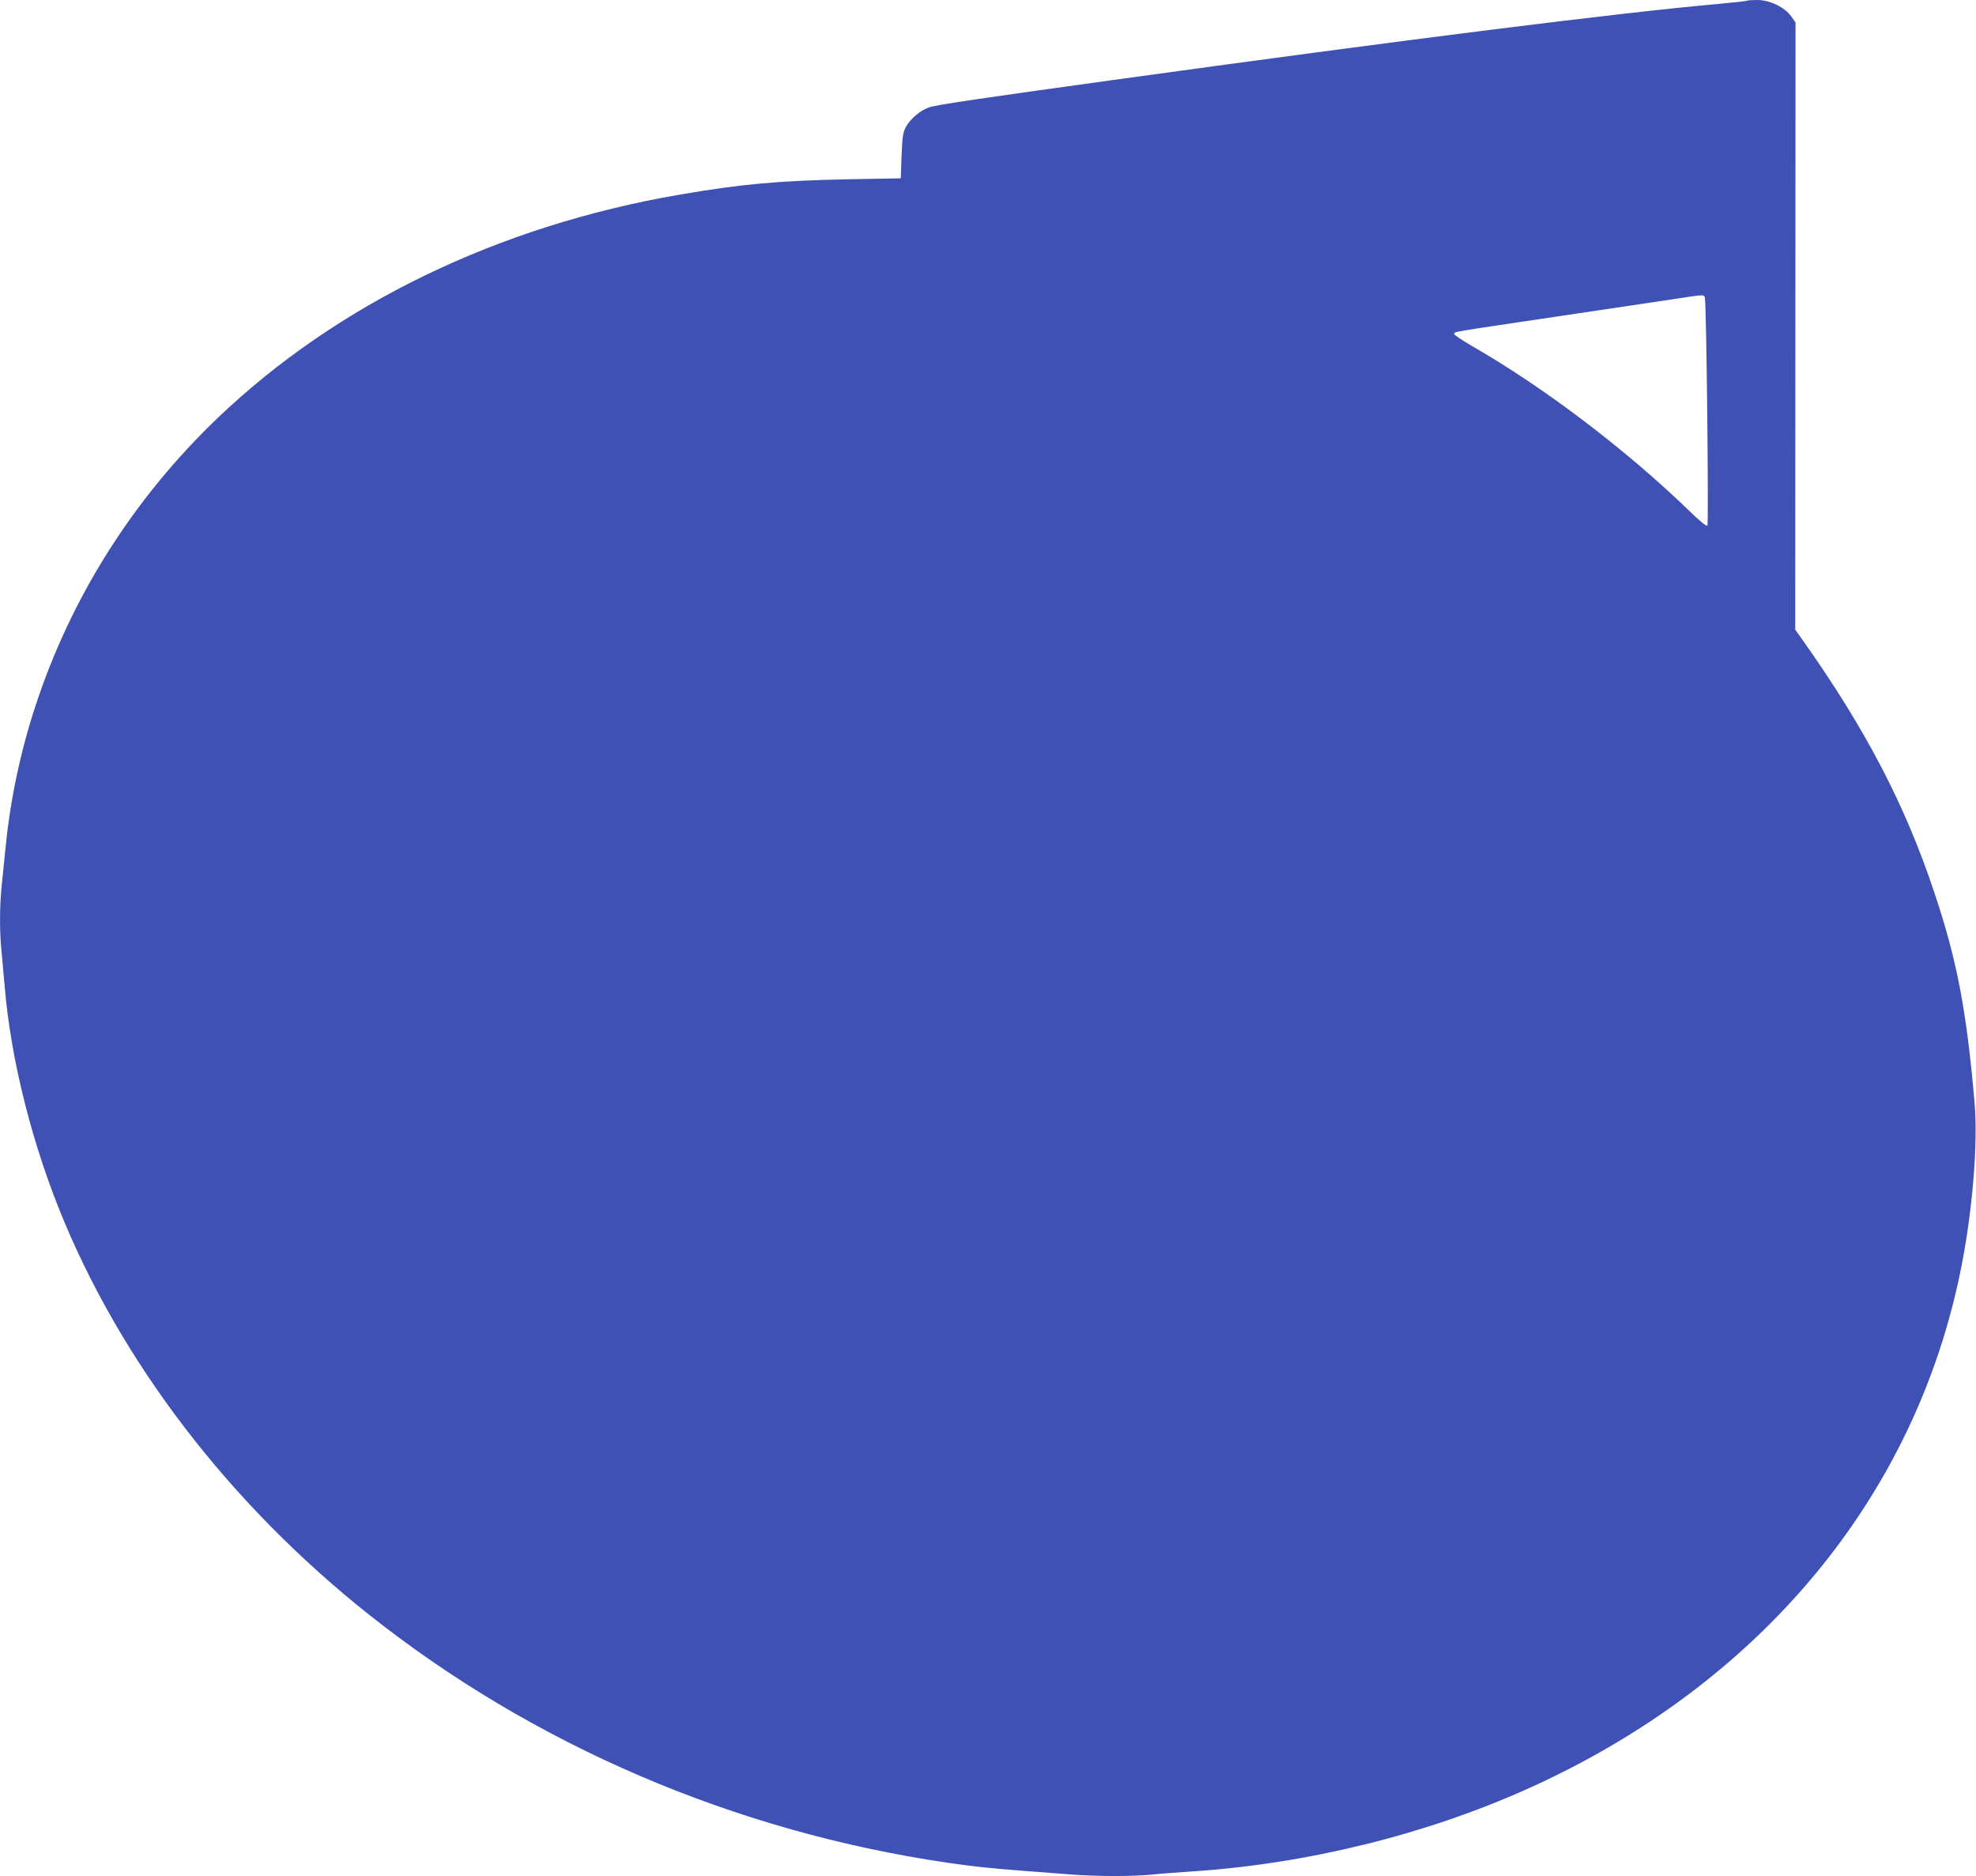 <?xml version="1.0" standalone="no"?>
<!DOCTYPE svg PUBLIC "-//W3C//DTD SVG 20010904//EN"
 "http://www.w3.org/TR/2001/REC-SVG-20010904/DTD/svg10.dtd">
<svg version="1.0" xmlns="http://www.w3.org/2000/svg"
 width="1280pt" height="1215pt" viewBox="0 0 1280 1215"
 preserveAspectRatio="xMidYMid meet">
<g transform="translate(0,1215) scale(0.1,-0.1)"
fill="#3f51b5" stroke="none">
<path d="M11319 12146 c-2 -3 -85 -12 -184 -21 -651 -58 -2014 -229 -3945
-496 -826 -114 -1125 -158 -1171 -174 -59 -20 -123 -75 -152 -129 -18 -35 -22
-63 -27 -186 l-5 -145 -340 -6 c-452 -9 -694 -31 -1095 -100 -1172 -202 -2215
-706 -2989 -1445 -545 -521 -951 -1161 -1182 -1868 -96 -292 -163 -608 -193
-916 -9 -85 -20 -200 -26 -255 -13 -126 -13 -299 0 -418 5 -51 14 -150 20
-222 40 -483 182 -1042 389 -1534 415 -985 1142 -1904 2066 -2612 1082 -831
2397 -1370 3777 -1550 132 -17 249 -27 679 -59 170 -13 389 -13 516 -1 54 6
175 15 268 21 741 49 1509 238 2168 534 1505 675 2516 1889 2811 3376 74 370
109 807 87 1065 -52 603 -114 926 -261 1365 -189 568 -447 1062 -856 1639
l-45 63 1 1966 1 1966 -28 40 c-42 59 -138 106 -219 106 -33 0 -63 -2 -65 -4z
m-275 -1928 c10 -46 25 -1463 16 -1472 -6 -6 -54 33 -122 100 -407 393 -932
792 -1396 1059 -67 39 -122 75 -122 82 0 15 -36 9 665 113 336 50 680 101 765
114 197 30 189 30 194 4z"/>
</g>
</svg>
